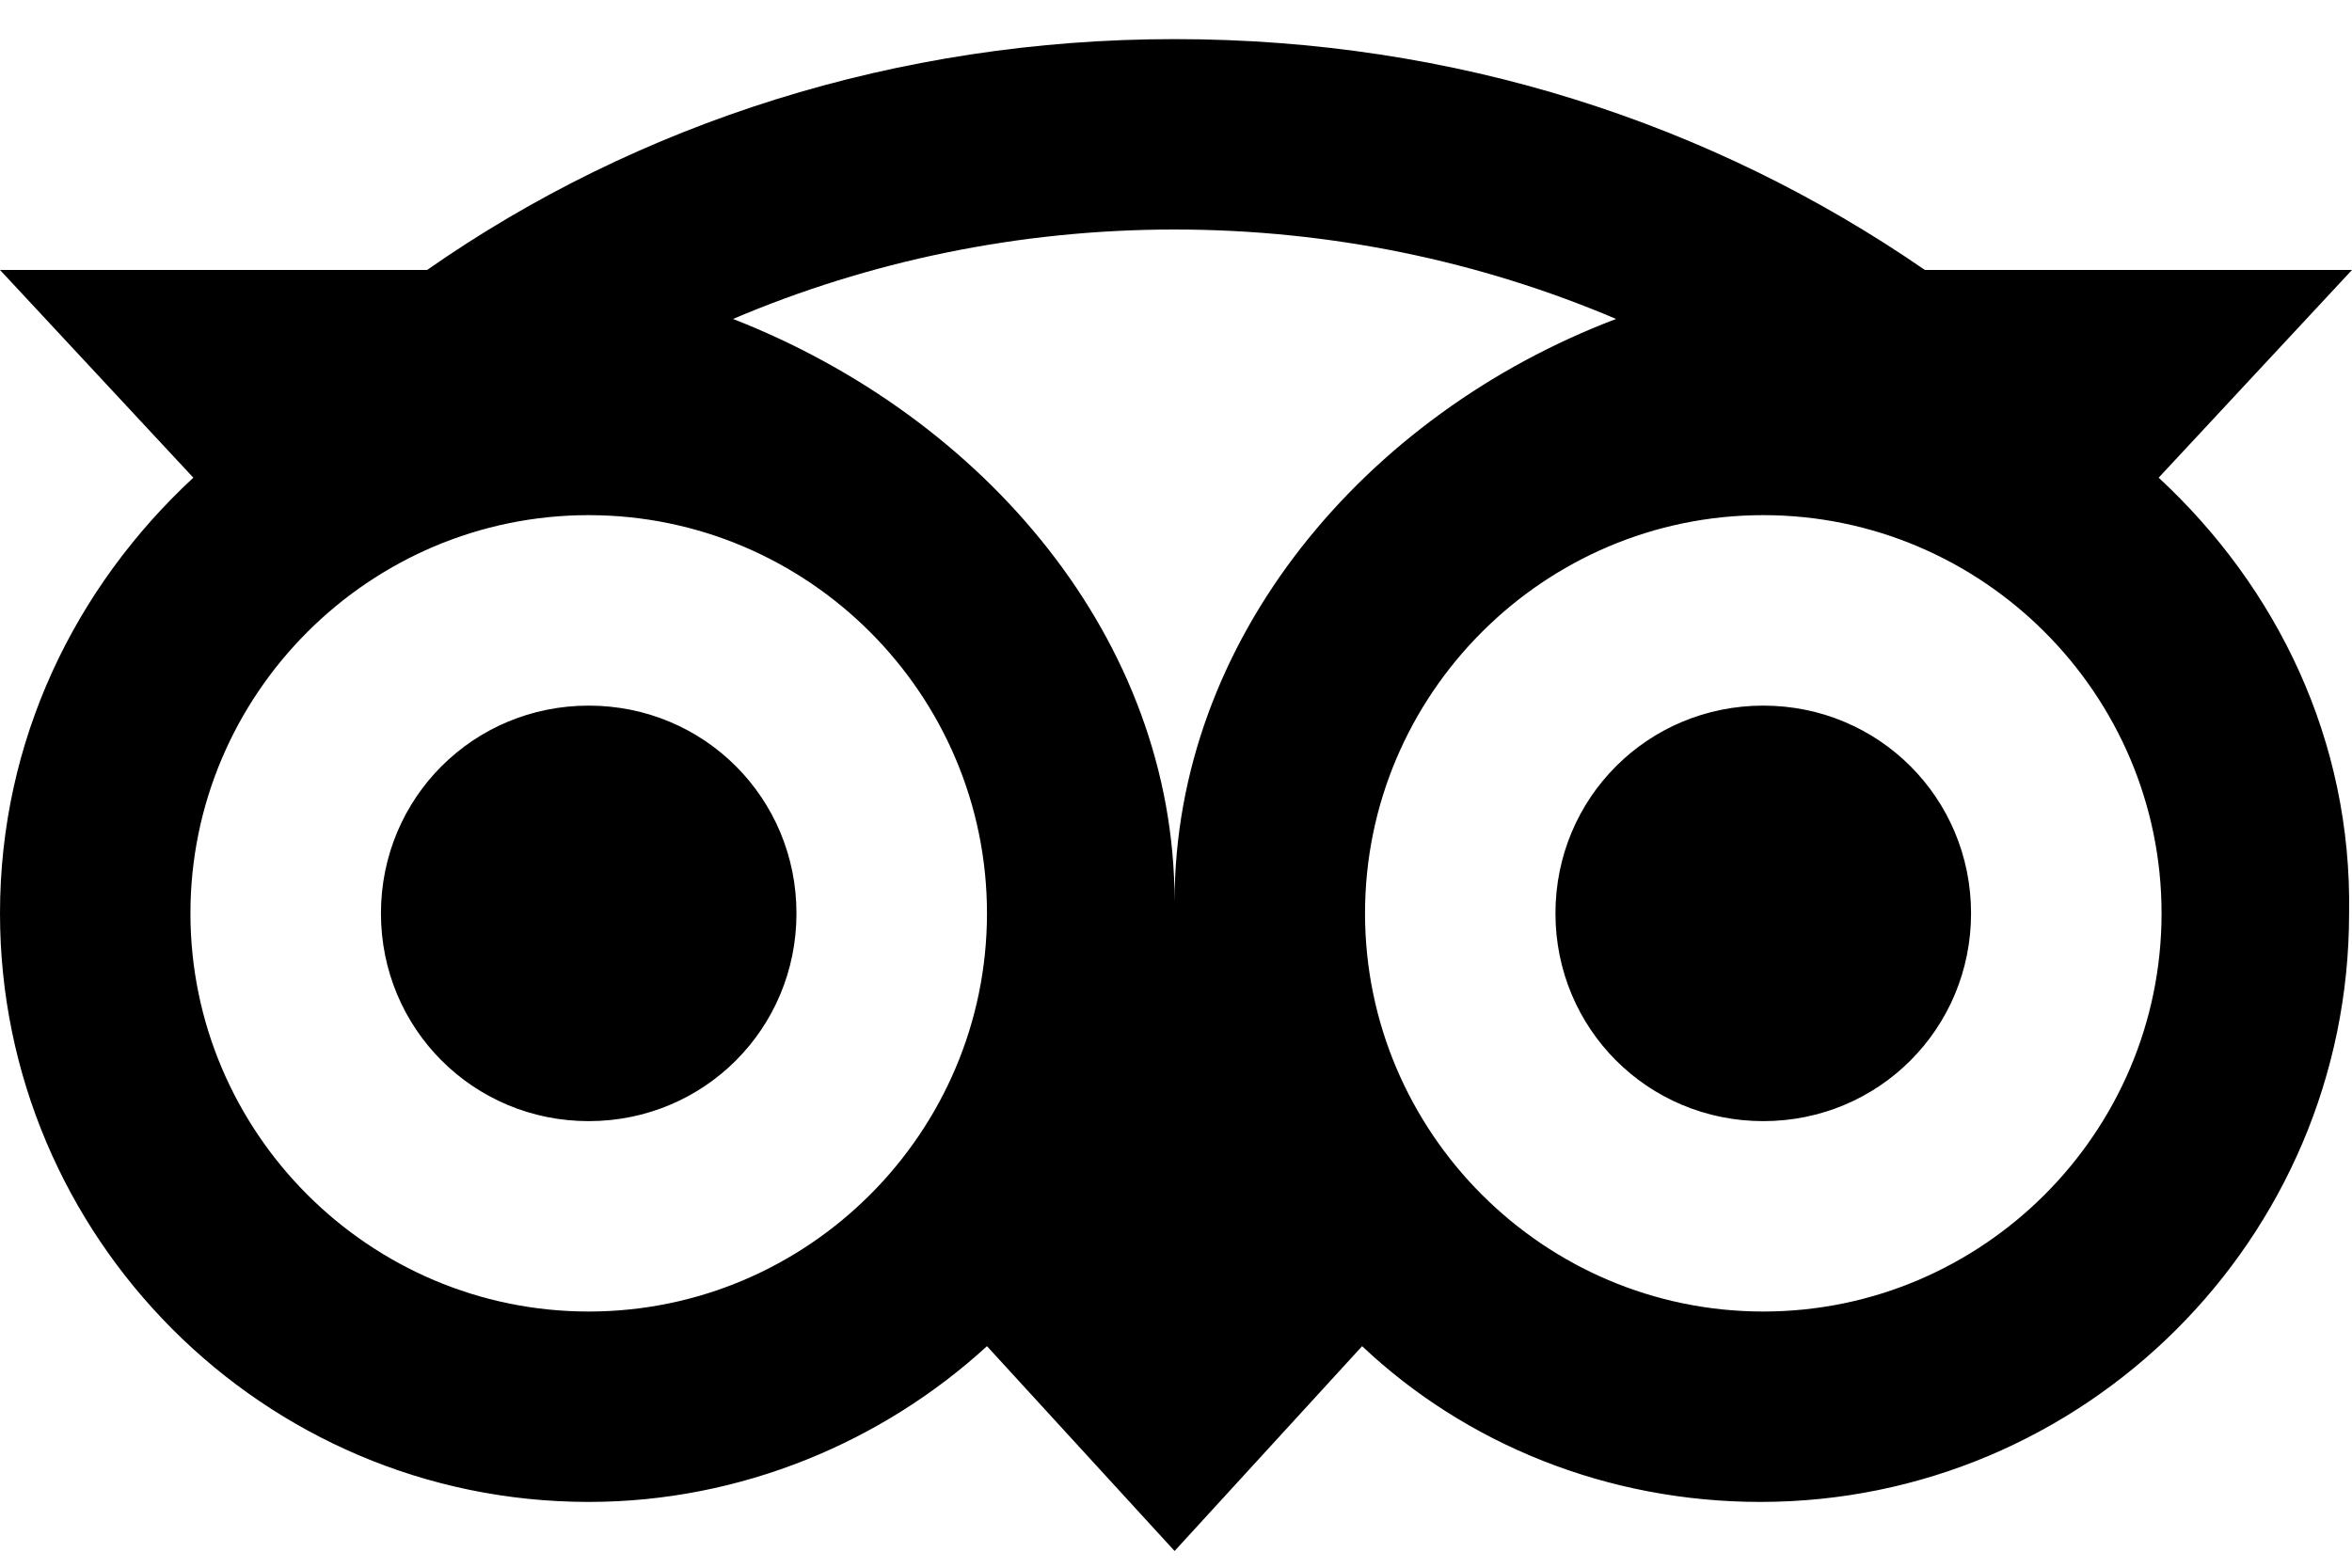 <?xml version="1.0" encoding="UTF-8"?> <svg xmlns="http://www.w3.org/2000/svg" width="30" height="20" viewBox="0 0 30 20" fill="none"><path d="M27.534 6.094L30 3.444H24.552C21.828 1.566 18.552 0.499 14.982 0.499C11.448 0.499 8.135 1.566 5.448 3.444H0L2.466 6.094C0.957 7.493 0 9.444 0 11.652C0 15.775 3.35 19.161 7.509 19.161C9.46 19.161 11.264 18.388 12.589 17.174L14.982 19.787L17.374 17.174C18.699 18.425 20.503 19.161 22.454 19.161C26.577 19.161 29.963 15.812 29.963 11.652C30 9.444 29.043 7.493 27.534 6.094ZM7.509 16.732C4.712 16.732 2.429 14.45 2.429 11.652C2.429 8.855 4.712 6.572 7.509 6.572C10.307 6.572 12.589 8.855 12.589 11.652C12.589 14.45 10.307 16.732 7.509 16.732ZM14.982 11.505C14.982 8.155 12.552 5.321 9.35 4.069C11.08 3.333 12.994 2.928 14.982 2.928C16.969 2.928 18.883 3.333 20.613 4.069C17.411 5.284 14.982 8.155 14.982 11.505ZM22.491 16.732C19.693 16.732 17.411 14.45 17.411 11.652C17.411 8.855 19.693 6.572 22.491 6.572C25.288 6.572 27.571 8.855 27.571 11.652C27.571 14.45 25.288 16.732 22.491 16.732ZM22.491 9.002C21.018 9.002 19.84 10.18 19.84 11.652C19.84 13.124 21.018 14.303 22.491 14.303C23.963 14.303 25.141 13.124 25.141 11.652C25.141 10.18 23.963 9.002 22.491 9.002ZM10.159 11.652C10.159 13.124 8.982 14.303 7.509 14.303C6.037 14.303 4.859 13.124 4.859 11.652C4.859 10.18 6.037 9.002 7.509 9.002C8.982 9.002 10.159 10.18 10.159 11.652Z" fill="black"></path></svg> 